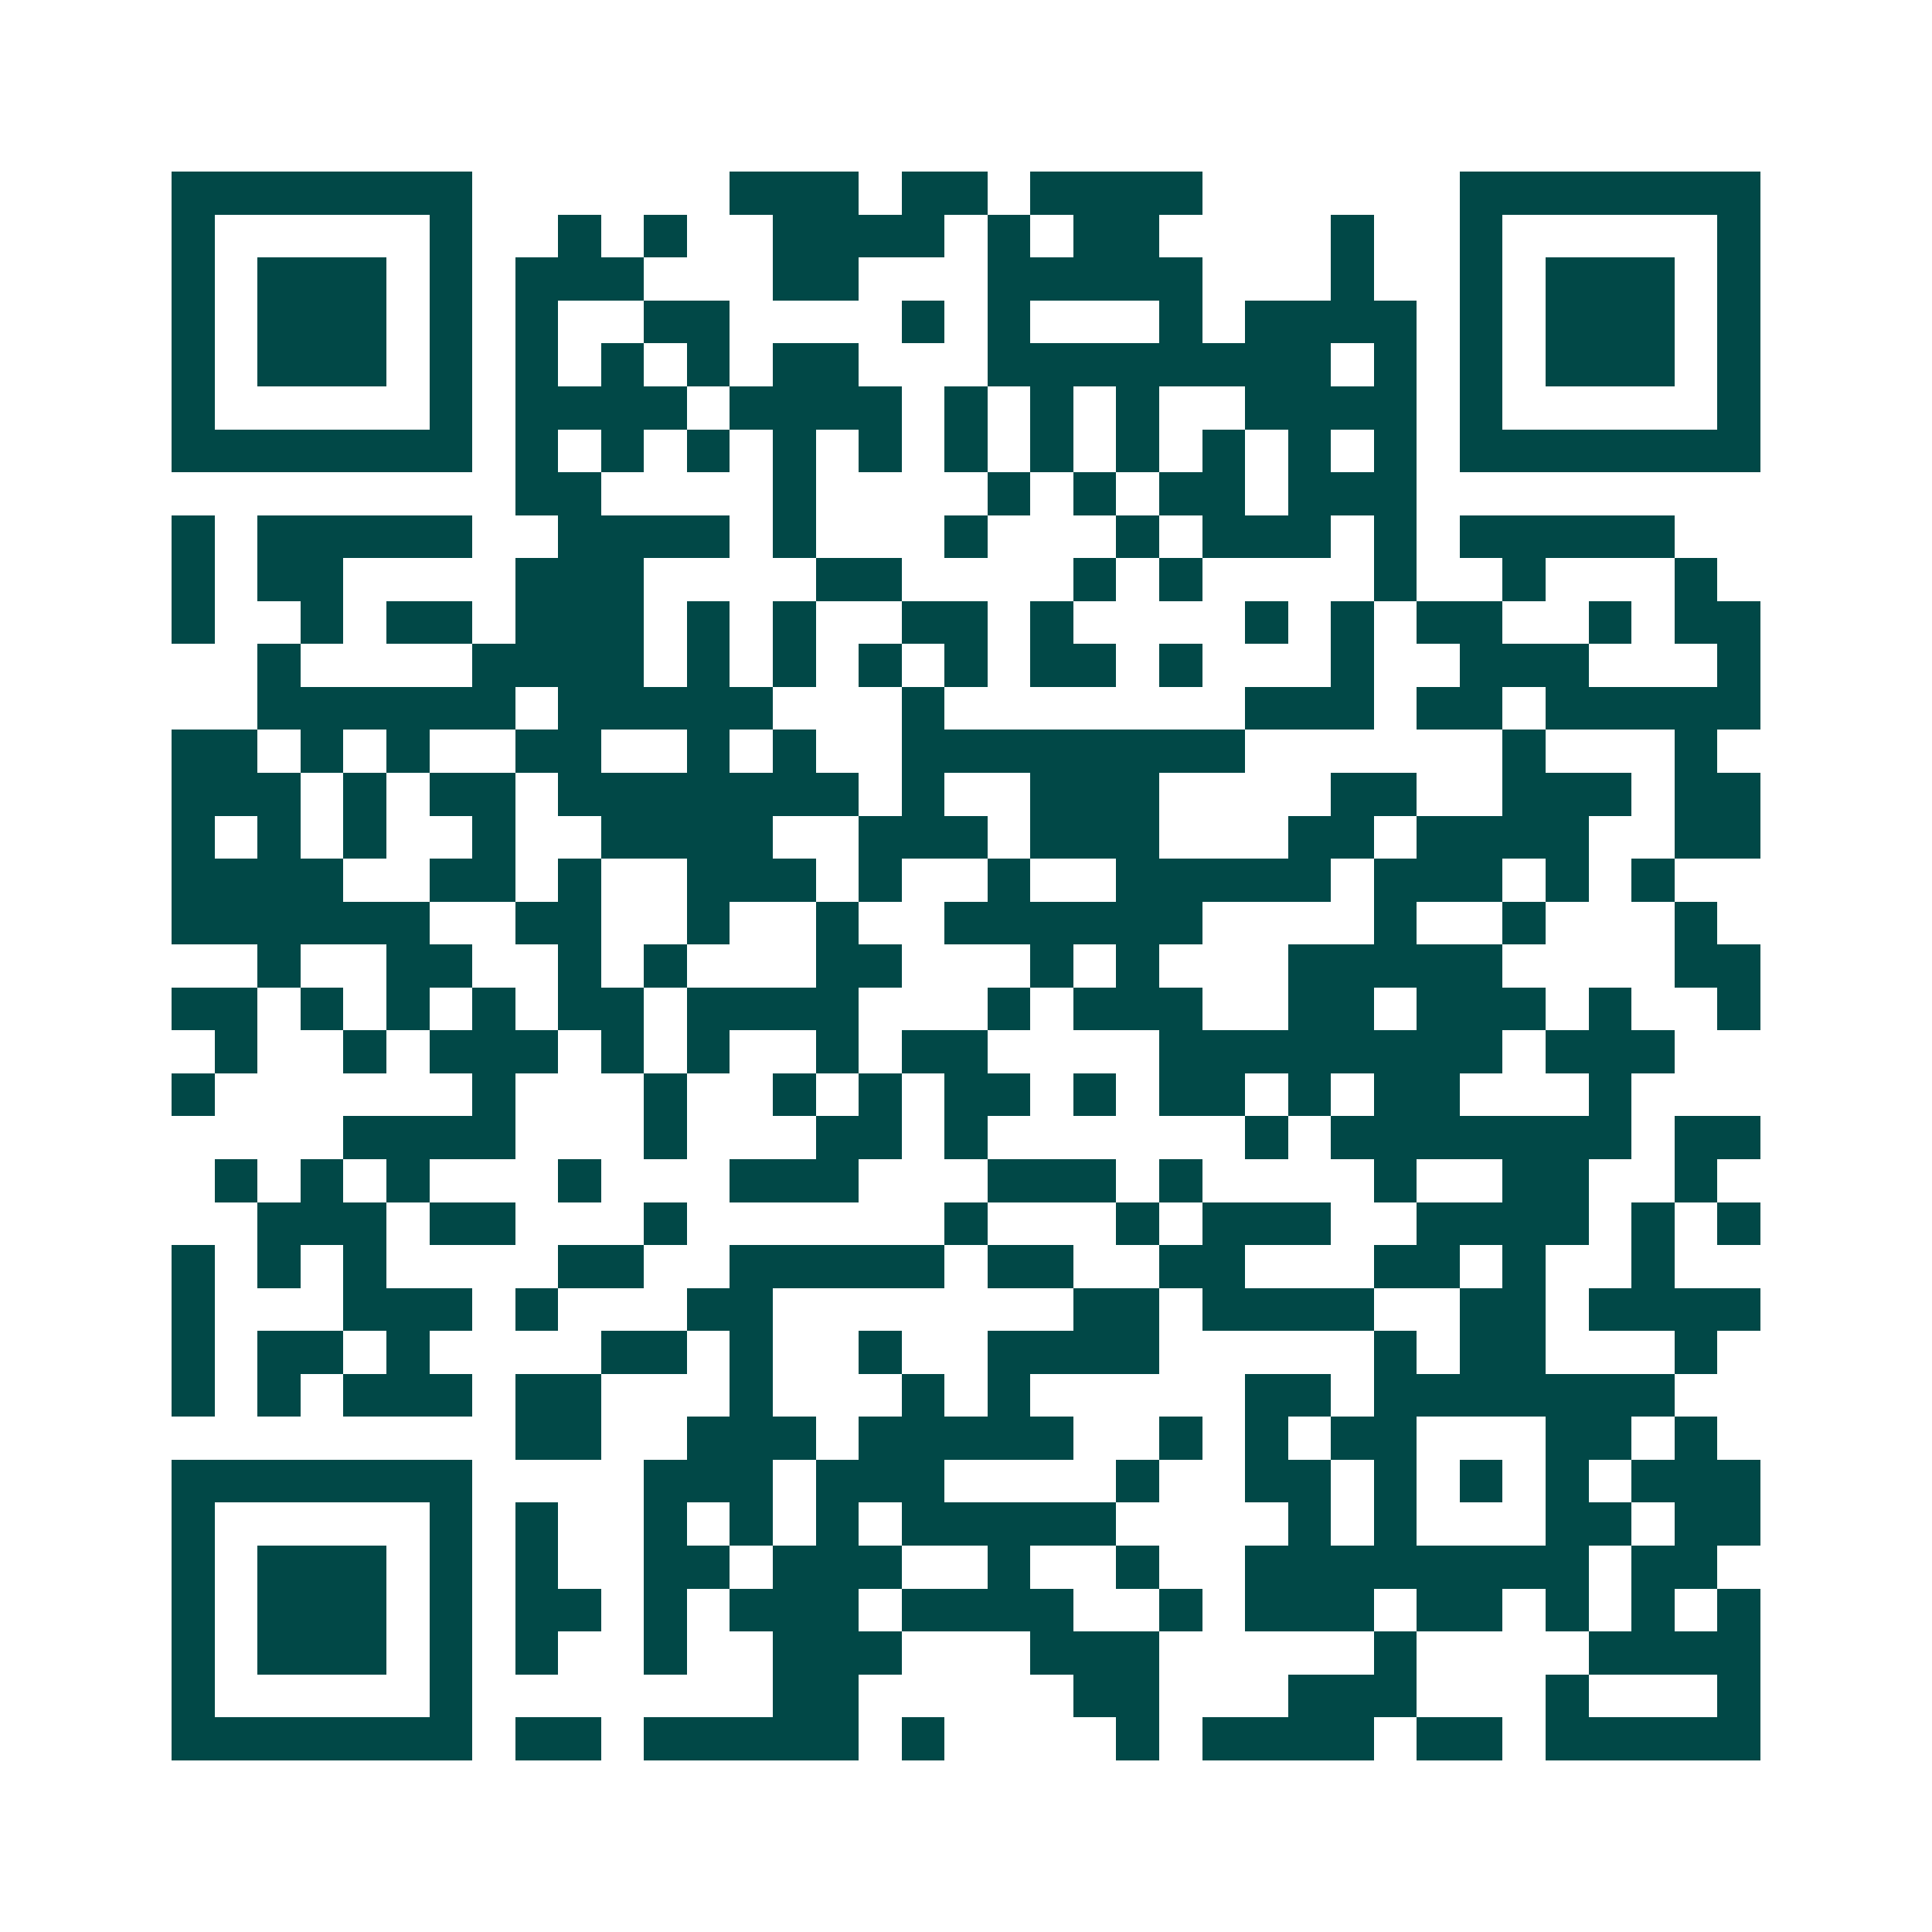 <svg xmlns="http://www.w3.org/2000/svg" width="200" height="200" viewBox="0 0 45 45" shape-rendering="crispEdges"><path fill="#ffffff" d="M0 0h45v45H0z"/><path stroke="#014847" d="M4 4.5h7m6 0h3m1 0h2m1 0h4m6 0h7M4 5.5h1m5 0h1m2 0h1m1 0h1m2 0h4m1 0h1m1 0h2m4 0h1m2 0h1m5 0h1M4 6.5h1m1 0h3m1 0h1m1 0h3m3 0h2m3 0h5m3 0h1m2 0h1m1 0h3m1 0h1M4 7.5h1m1 0h3m1 0h1m1 0h1m2 0h2m4 0h1m1 0h1m3 0h1m1 0h4m1 0h1m1 0h3m1 0h1M4 8.5h1m1 0h3m1 0h1m1 0h1m1 0h1m1 0h1m1 0h2m3 0h8m1 0h1m1 0h1m1 0h3m1 0h1M4 9.5h1m5 0h1m1 0h4m1 0h4m1 0h1m1 0h1m1 0h1m2 0h4m1 0h1m5 0h1M4 10.5h7m1 0h1m1 0h1m1 0h1m1 0h1m1 0h1m1 0h1m1 0h1m1 0h1m1 0h1m1 0h1m1 0h1m1 0h7M12 11.5h2m4 0h1m4 0h1m1 0h1m1 0h2m1 0h3M4 12.5h1m1 0h5m2 0h4m1 0h1m3 0h1m3 0h1m1 0h3m1 0h1m1 0h5M4 13.5h1m1 0h2m4 0h3m4 0h2m4 0h1m1 0h1m4 0h1m2 0h1m3 0h1M4 14.5h1m2 0h1m1 0h2m1 0h3m1 0h1m1 0h1m2 0h2m1 0h1m4 0h1m1 0h1m1 0h2m2 0h1m1 0h2M6 15.5h1m4 0h4m1 0h1m1 0h1m1 0h1m1 0h1m1 0h2m1 0h1m3 0h1m2 0h3m3 0h1M6 16.5h6m1 0h5m3 0h1m7 0h3m1 0h2m1 0h5M4 17.5h2m1 0h1m1 0h1m2 0h2m2 0h1m1 0h1m2 0h8m6 0h1m3 0h1M4 18.5h3m1 0h1m1 0h2m1 0h7m1 0h1m2 0h3m4 0h2m2 0h3m1 0h2M4 19.5h1m1 0h1m1 0h1m2 0h1m2 0h4m2 0h3m1 0h3m3 0h2m1 0h4m2 0h2M4 20.5h4m2 0h2m1 0h1m2 0h3m1 0h1m2 0h1m2 0h5m1 0h3m1 0h1m1 0h1M4 21.5h6m2 0h2m2 0h1m2 0h1m2 0h6m4 0h1m2 0h1m3 0h1M6 22.5h1m2 0h2m2 0h1m1 0h1m3 0h2m3 0h1m1 0h1m3 0h5m4 0h2M4 23.5h2m1 0h1m1 0h1m1 0h1m1 0h2m1 0h4m3 0h1m1 0h3m2 0h2m1 0h3m1 0h1m2 0h1M5 24.5h1m2 0h1m1 0h3m1 0h1m1 0h1m2 0h1m1 0h2m4 0h8m1 0h3M4 25.5h1m6 0h1m3 0h1m2 0h1m1 0h1m1 0h2m1 0h1m1 0h2m1 0h1m1 0h2m3 0h1M8 26.5h4m3 0h1m3 0h2m1 0h1m6 0h1m1 0h7m1 0h2M5 27.5h1m1 0h1m1 0h1m3 0h1m3 0h3m3 0h3m1 0h1m4 0h1m2 0h2m2 0h1M6 28.5h3m1 0h2m3 0h1m6 0h1m3 0h1m1 0h3m2 0h4m1 0h1m1 0h1M4 29.5h1m1 0h1m1 0h1m4 0h2m2 0h5m1 0h2m2 0h2m3 0h2m1 0h1m2 0h1M4 30.5h1m3 0h3m1 0h1m3 0h2m7 0h2m1 0h4m2 0h2m1 0h4M4 31.5h1m1 0h2m1 0h1m4 0h2m1 0h1m2 0h1m2 0h4m5 0h1m1 0h2m3 0h1M4 32.5h1m1 0h1m1 0h3m1 0h2m3 0h1m3 0h1m1 0h1m5 0h2m1 0h7M12 33.5h2m2 0h3m1 0h5m2 0h1m1 0h1m1 0h2m3 0h2m1 0h1M4 34.5h7m4 0h3m1 0h3m4 0h1m2 0h2m1 0h1m1 0h1m1 0h1m1 0h3M4 35.5h1m5 0h1m1 0h1m2 0h1m1 0h1m1 0h1m1 0h5m4 0h1m1 0h1m3 0h2m1 0h2M4 36.5h1m1 0h3m1 0h1m1 0h1m2 0h2m1 0h3m2 0h1m2 0h1m2 0h8m1 0h2M4 37.5h1m1 0h3m1 0h1m1 0h2m1 0h1m1 0h3m1 0h4m2 0h1m1 0h3m1 0h2m1 0h1m1 0h1m1 0h1M4 38.5h1m1 0h3m1 0h1m1 0h1m2 0h1m2 0h3m3 0h3m5 0h1m4 0h4M4 39.5h1m5 0h1m7 0h2m5 0h2m3 0h3m3 0h1m3 0h1M4 40.5h7m1 0h2m1 0h5m1 0h1m4 0h1m1 0h4m1 0h2m1 0h5"/></svg>
